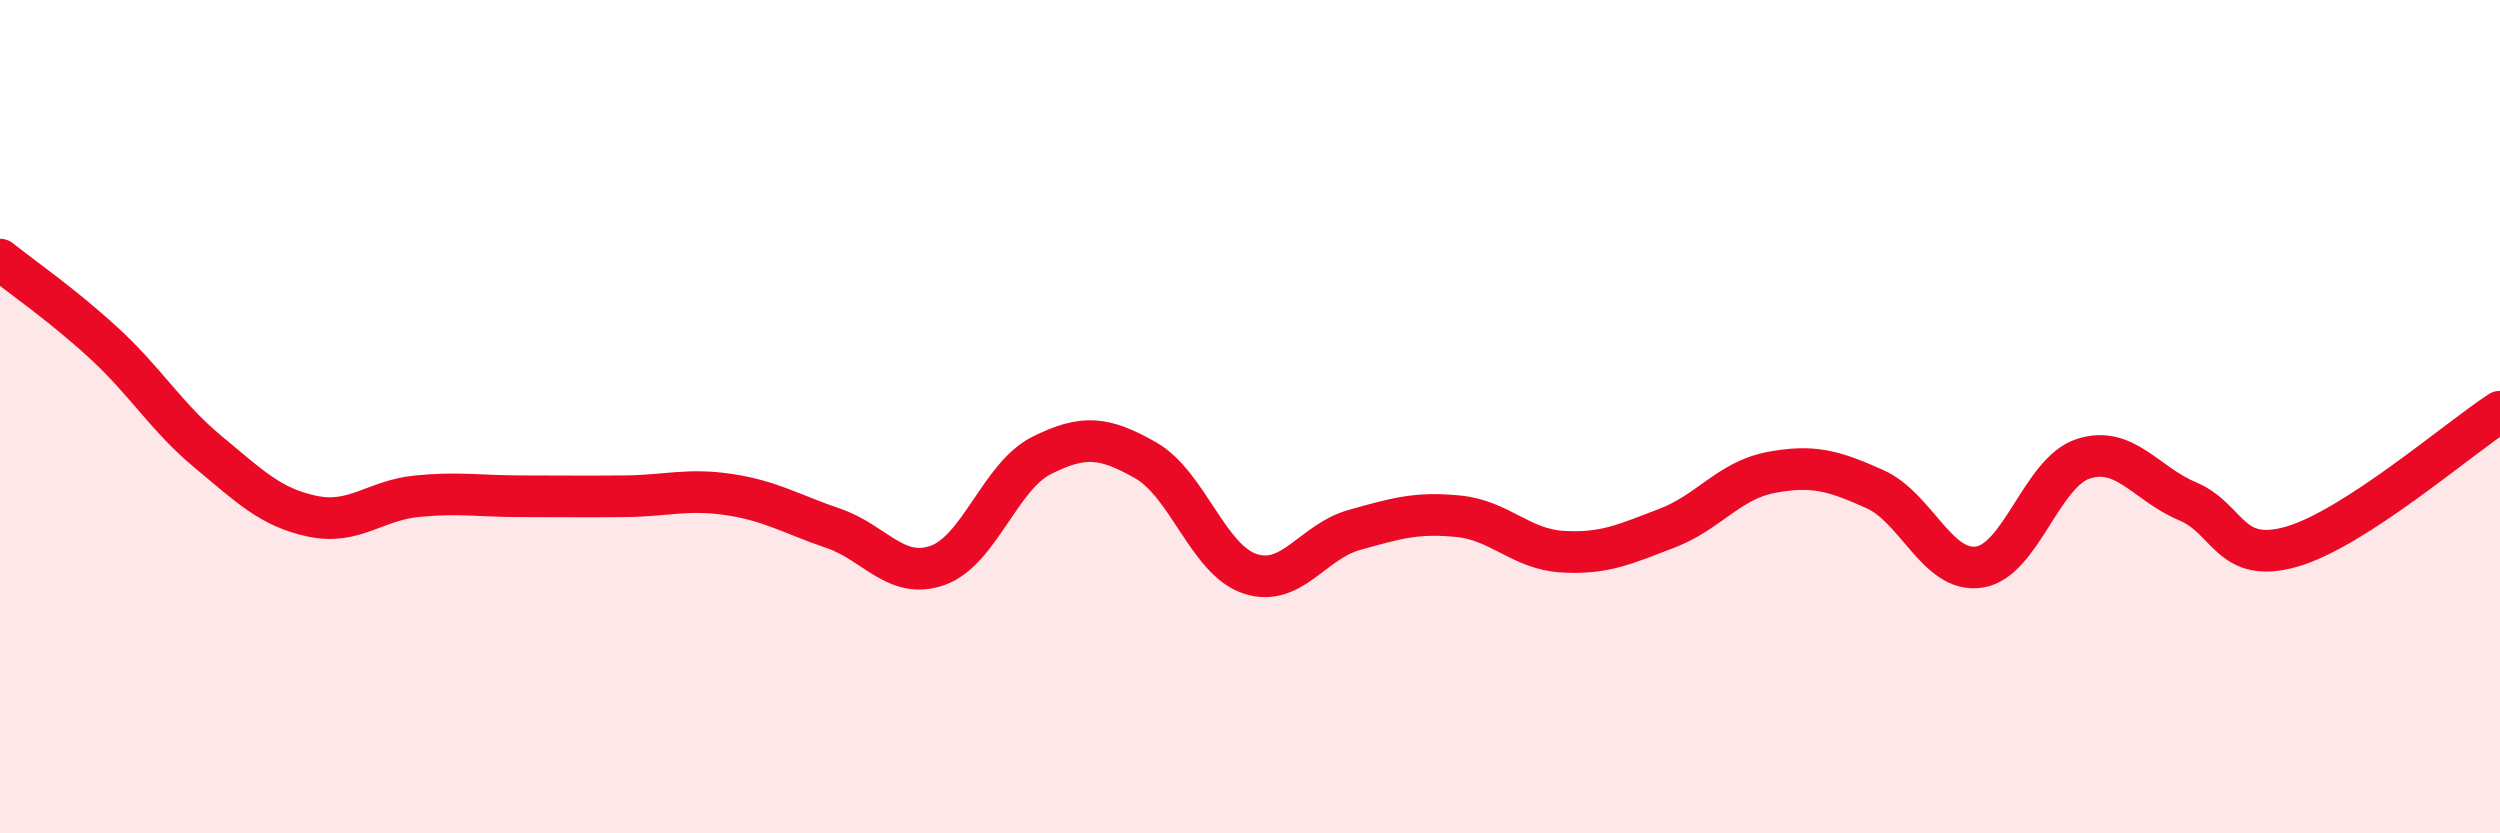 
    <svg width="60" height="20" viewBox="0 0 60 20" xmlns="http://www.w3.org/2000/svg">
      <path
        d="M 0,6.23 C 0.5,6.63 1.5,7.32 2.5,8.24 C 3.5,9.16 4,10.02 5,10.85 C 6,11.68 6.5,12.18 7.5,12.39 C 8.5,12.6 9,12.01 10,11.91 C 11,11.81 11.5,11.91 12.5,11.91 C 13.5,11.91 14,11.92 15,11.91 C 16,11.9 16.5,11.72 17.5,11.87 C 18.5,12.02 19,12.34 20,12.68 C 21,13.02 21.5,13.92 22.5,13.57 C 23.5,13.22 24,11.43 25,10.93 C 26,10.43 26.5,10.48 27.5,11.05 C 28.5,11.62 29,13.44 30,13.77 C 31,14.1 31.5,13 32.5,12.72 C 33.5,12.44 34,12.29 35,12.39 C 36,12.49 36.5,13.18 37.5,13.24 C 38.5,13.3 39,13.06 40,12.68 C 41,12.3 41.5,11.53 42.5,11.34 C 43.5,11.15 44,11.29 45,11.74 C 46,12.19 46.5,13.76 47.5,13.61 C 48.5,13.46 49,11.33 50,11.01 C 51,10.69 51.5,11.61 52.5,12.03 C 53.5,12.45 53.5,13.55 55,13.12 C 56.5,12.69 59,10.53 60,9.88L60 20L0 20Z"
        fill="#EB0A25"
        opacity="0.1"
        stroke-linecap="round"
        stroke-linejoin="round"
      />
      <path
        d="M 0,6.23 C 0.5,6.63 1.5,7.32 2.5,8.24 C 3.5,9.16 4,10.02 5,10.85 C 6,11.68 6.5,12.18 7.5,12.39 C 8.5,12.6 9,12.01 10,11.91 C 11,11.81 11.5,11.91 12.5,11.91 C 13.5,11.91 14,11.92 15,11.91 C 16,11.9 16.5,11.72 17.5,11.87 C 18.5,12.02 19,12.34 20,12.68 C 21,13.02 21.5,13.92 22.5,13.57 C 23.5,13.22 24,11.43 25,10.93 C 26,10.43 26.5,10.48 27.5,11.05 C 28.5,11.62 29,13.44 30,13.77 C 31,14.1 31.5,13 32.5,12.72 C 33.5,12.44 34,12.29 35,12.39 C 36,12.49 36.5,13.18 37.5,13.24 C 38.5,13.3 39,13.06 40,12.68 C 41,12.3 41.5,11.53 42.5,11.34 C 43.5,11.15 44,11.29 45,11.74 C 46,12.19 46.5,13.76 47.5,13.61 C 48.5,13.46 49,11.33 50,11.01 C 51,10.69 51.5,11.61 52.5,12.03 C 53.5,12.45 53.5,13.55 55,13.12 C 56.5,12.69 59,10.53 60,9.88"
        stroke="#EB0A25"
        stroke-width="1"
        fill="none"
        stroke-linecap="round"
        stroke-linejoin="round"
      />
    </svg>
  